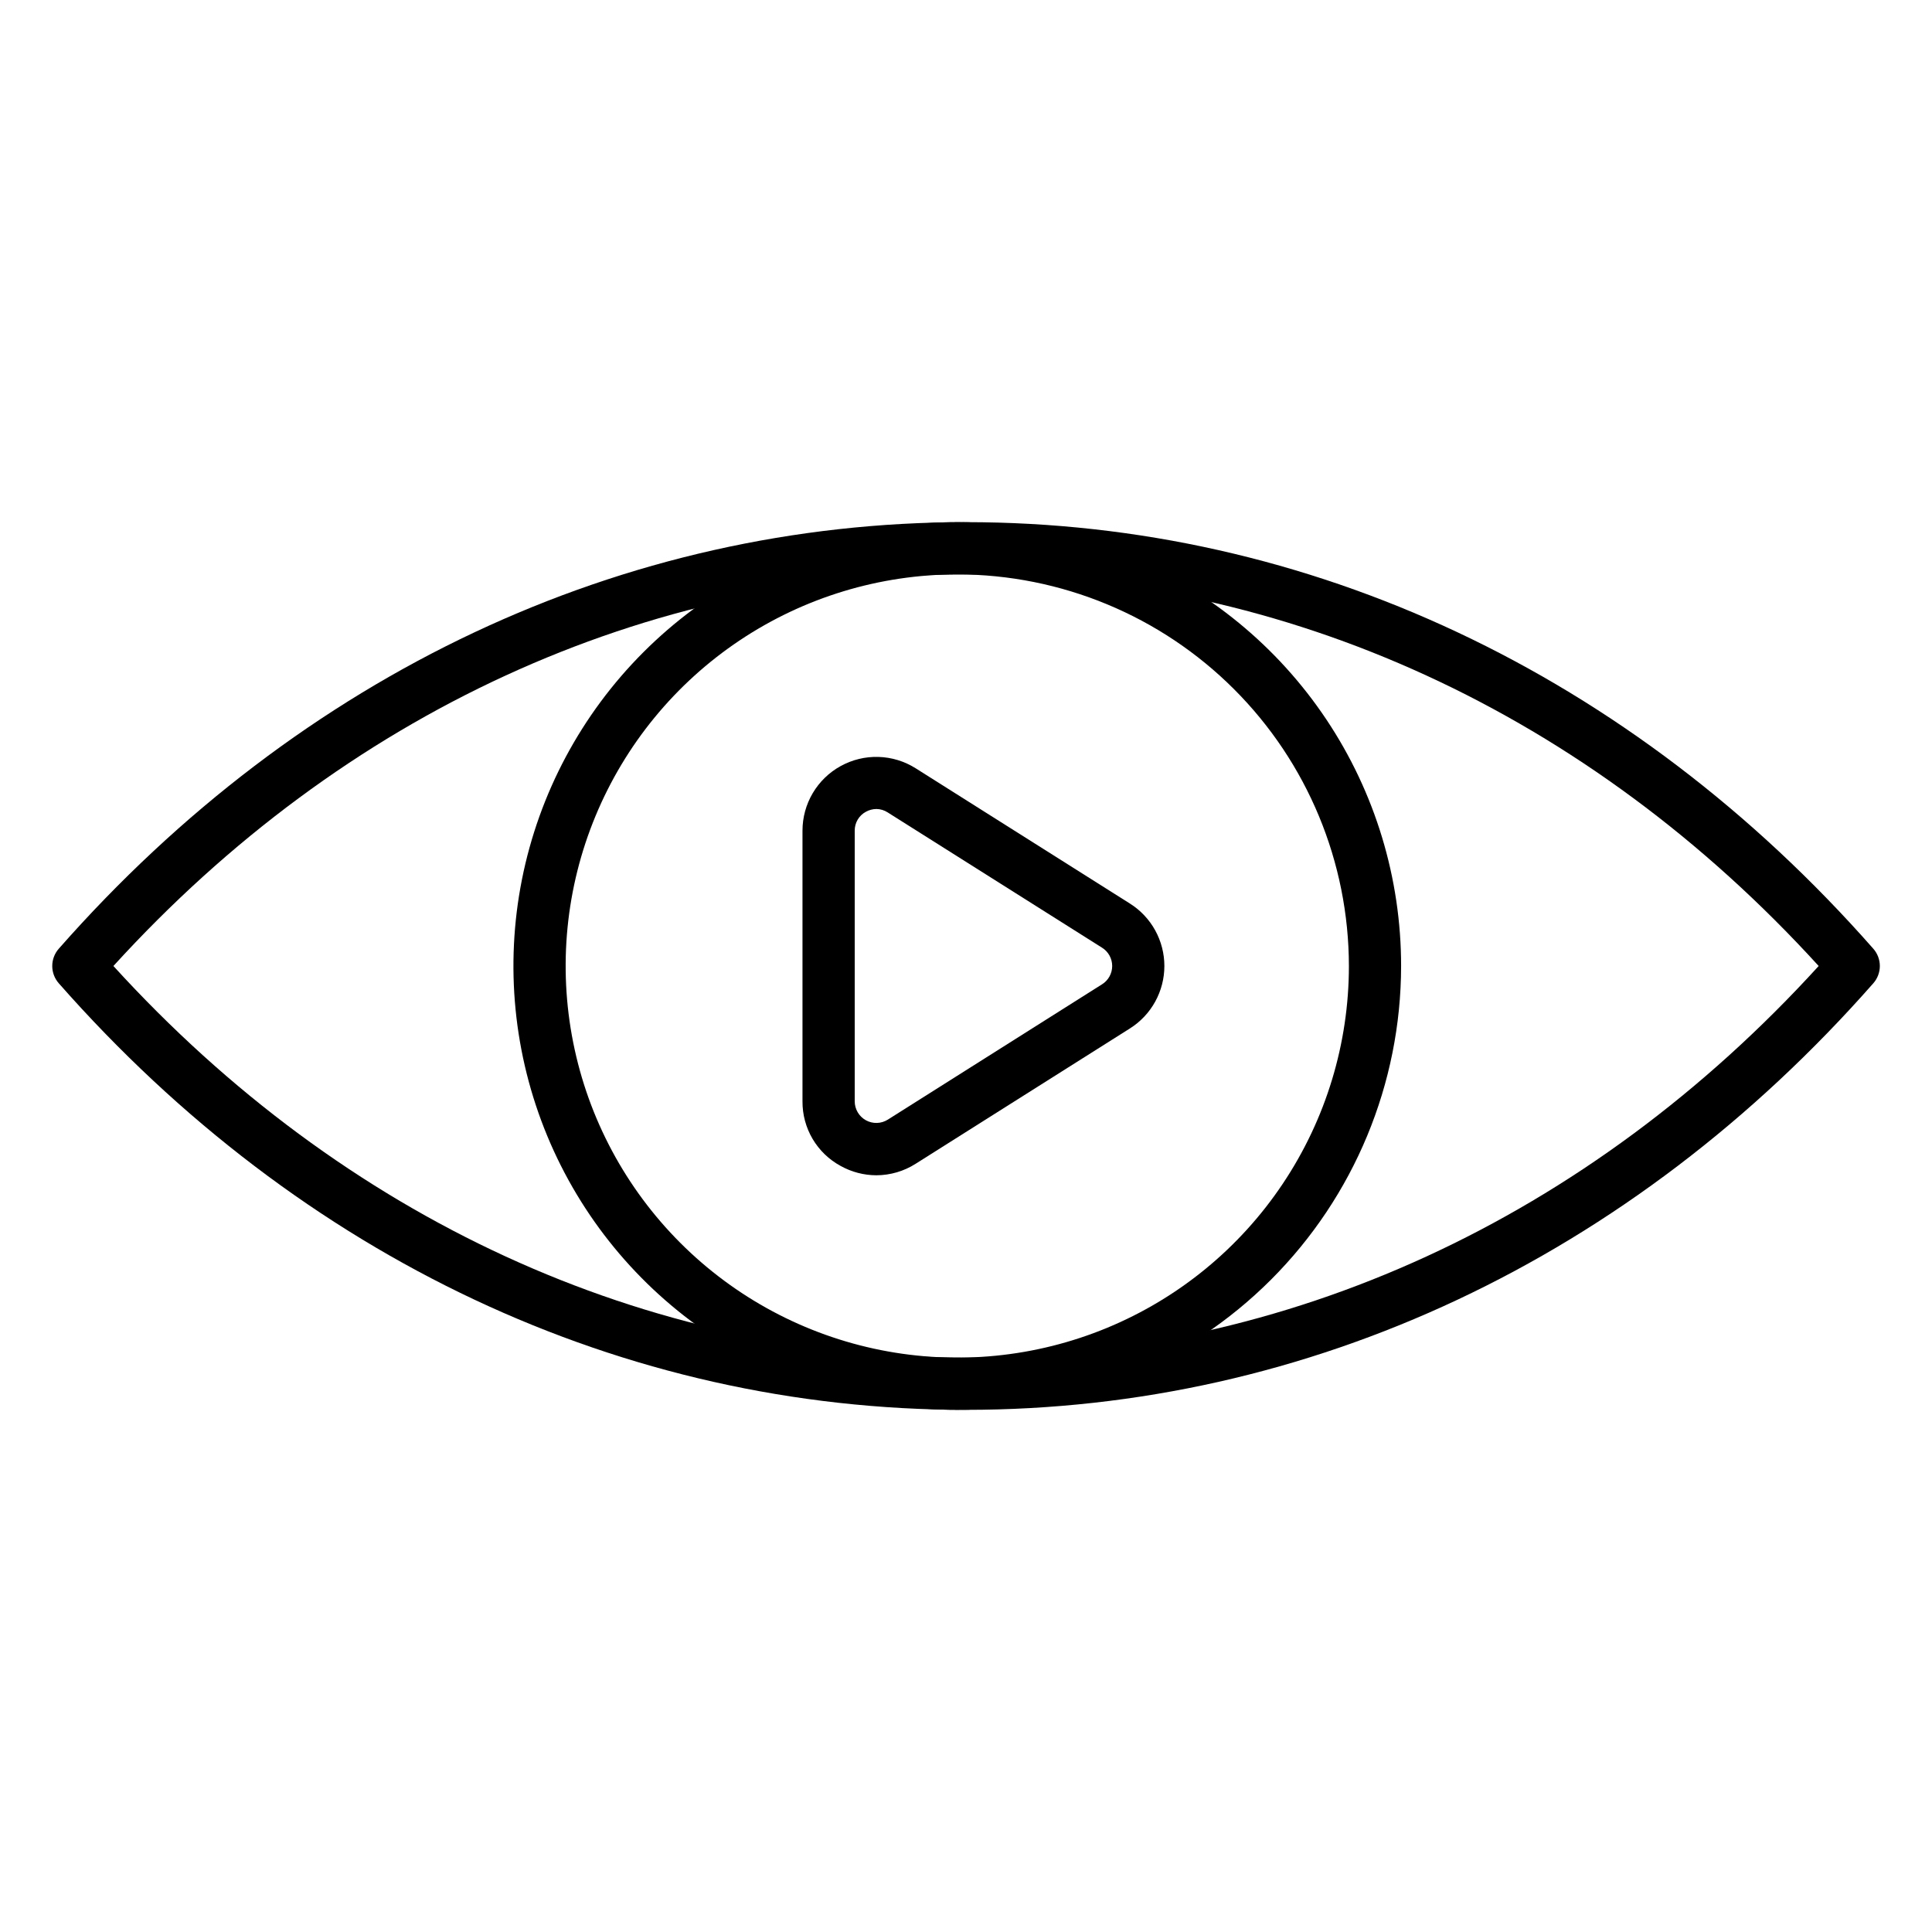 <svg xmlns="http://www.w3.org/2000/svg" width="90" height="90" viewBox="0 0 90 90" fill="none"><path d="M45.002 65.676C29.027 65.676 14.016 58.622 2.737 45.804C2.542 45.582 2.434 45.296 2.434 45C2.434 44.704 2.542 44.418 2.737 44.196C14.016 31.378 29.027 24.324 45.002 24.324C60.977 24.324 75.987 31.378 87.267 44.196C87.462 44.418 87.57 44.704 87.57 45C87.57 45.296 87.462 45.582 87.267 45.804C75.987 58.622 60.977 65.676 45.002 65.676ZM5.283 45C16.007 56.774 30.073 63.243 45.002 63.243C59.931 63.243 73.996 56.774 84.721 45C73.996 33.226 59.931 26.757 45.002 26.757C30.073 26.757 16.007 33.226 5.283 45Z" fill="black"></path><path d="M44.594 65.676C40.504 65.676 36.507 64.463 33.107 62.191C29.707 59.919 27.057 56.69 25.492 52.912C23.927 49.134 23.517 44.977 24.315 40.966C25.113 36.956 27.082 33.272 29.974 30.38C32.865 27.489 36.549 25.519 40.56 24.722C44.571 23.924 48.728 24.333 52.506 25.898C56.284 27.463 59.513 30.113 61.785 33.513C64.057 36.913 65.269 40.911 65.269 45C65.263 50.482 63.083 55.737 59.207 59.613C55.331 63.489 50.075 65.67 44.594 65.676ZM44.594 26.757C40.986 26.757 37.458 27.827 34.458 29.831C31.458 31.836 29.12 34.685 27.739 38.019C26.358 41.352 25.997 45.02 26.701 48.559C27.405 52.098 29.142 55.349 31.694 57.9C34.245 60.451 37.496 62.189 41.035 62.893C44.573 63.597 48.242 63.235 51.575 61.855C54.909 60.474 57.758 58.136 59.762 55.135C61.767 52.135 62.837 48.608 62.837 45C62.831 40.163 60.908 35.526 57.487 32.106C54.068 28.686 49.43 26.762 44.594 26.757Z" fill="black"></path><path d="M40.824 54.749C40.242 54.747 39.67 54.598 39.162 54.315C38.62 54.022 38.169 53.587 37.855 53.057C37.542 52.526 37.379 51.921 37.383 51.305V38.695C37.383 38.08 37.548 37.477 37.861 36.947C38.174 36.418 38.623 35.982 39.162 35.686C39.7 35.389 40.309 35.242 40.923 35.26C41.538 35.279 42.136 35.461 42.656 35.79L52.639 42.093C53.13 42.403 53.534 42.832 53.814 43.34C54.094 43.849 54.241 44.42 54.241 45C54.241 45.58 54.094 46.151 53.814 46.659C53.534 47.168 53.13 47.597 52.639 47.907L42.656 54.212C42.109 54.561 41.473 54.747 40.824 54.749ZM40.824 37.686C40.653 37.688 40.486 37.733 40.337 37.815C40.178 37.9 40.046 38.027 39.954 38.182C39.862 38.337 39.815 38.515 39.816 38.695V51.305C39.816 51.485 39.865 51.661 39.956 51.816C40.047 51.971 40.179 52.099 40.336 52.186C40.494 52.273 40.672 52.316 40.852 52.311C41.031 52.306 41.206 52.252 41.359 52.156L51.34 45.851C51.484 45.761 51.603 45.635 51.685 45.486C51.767 45.337 51.81 45.17 51.81 45C51.81 44.83 51.767 44.663 51.685 44.514C51.603 44.365 51.484 44.239 51.34 44.149L41.353 37.846C41.196 37.744 41.014 37.688 40.827 37.686H40.824Z" fill="black"></path></svg>